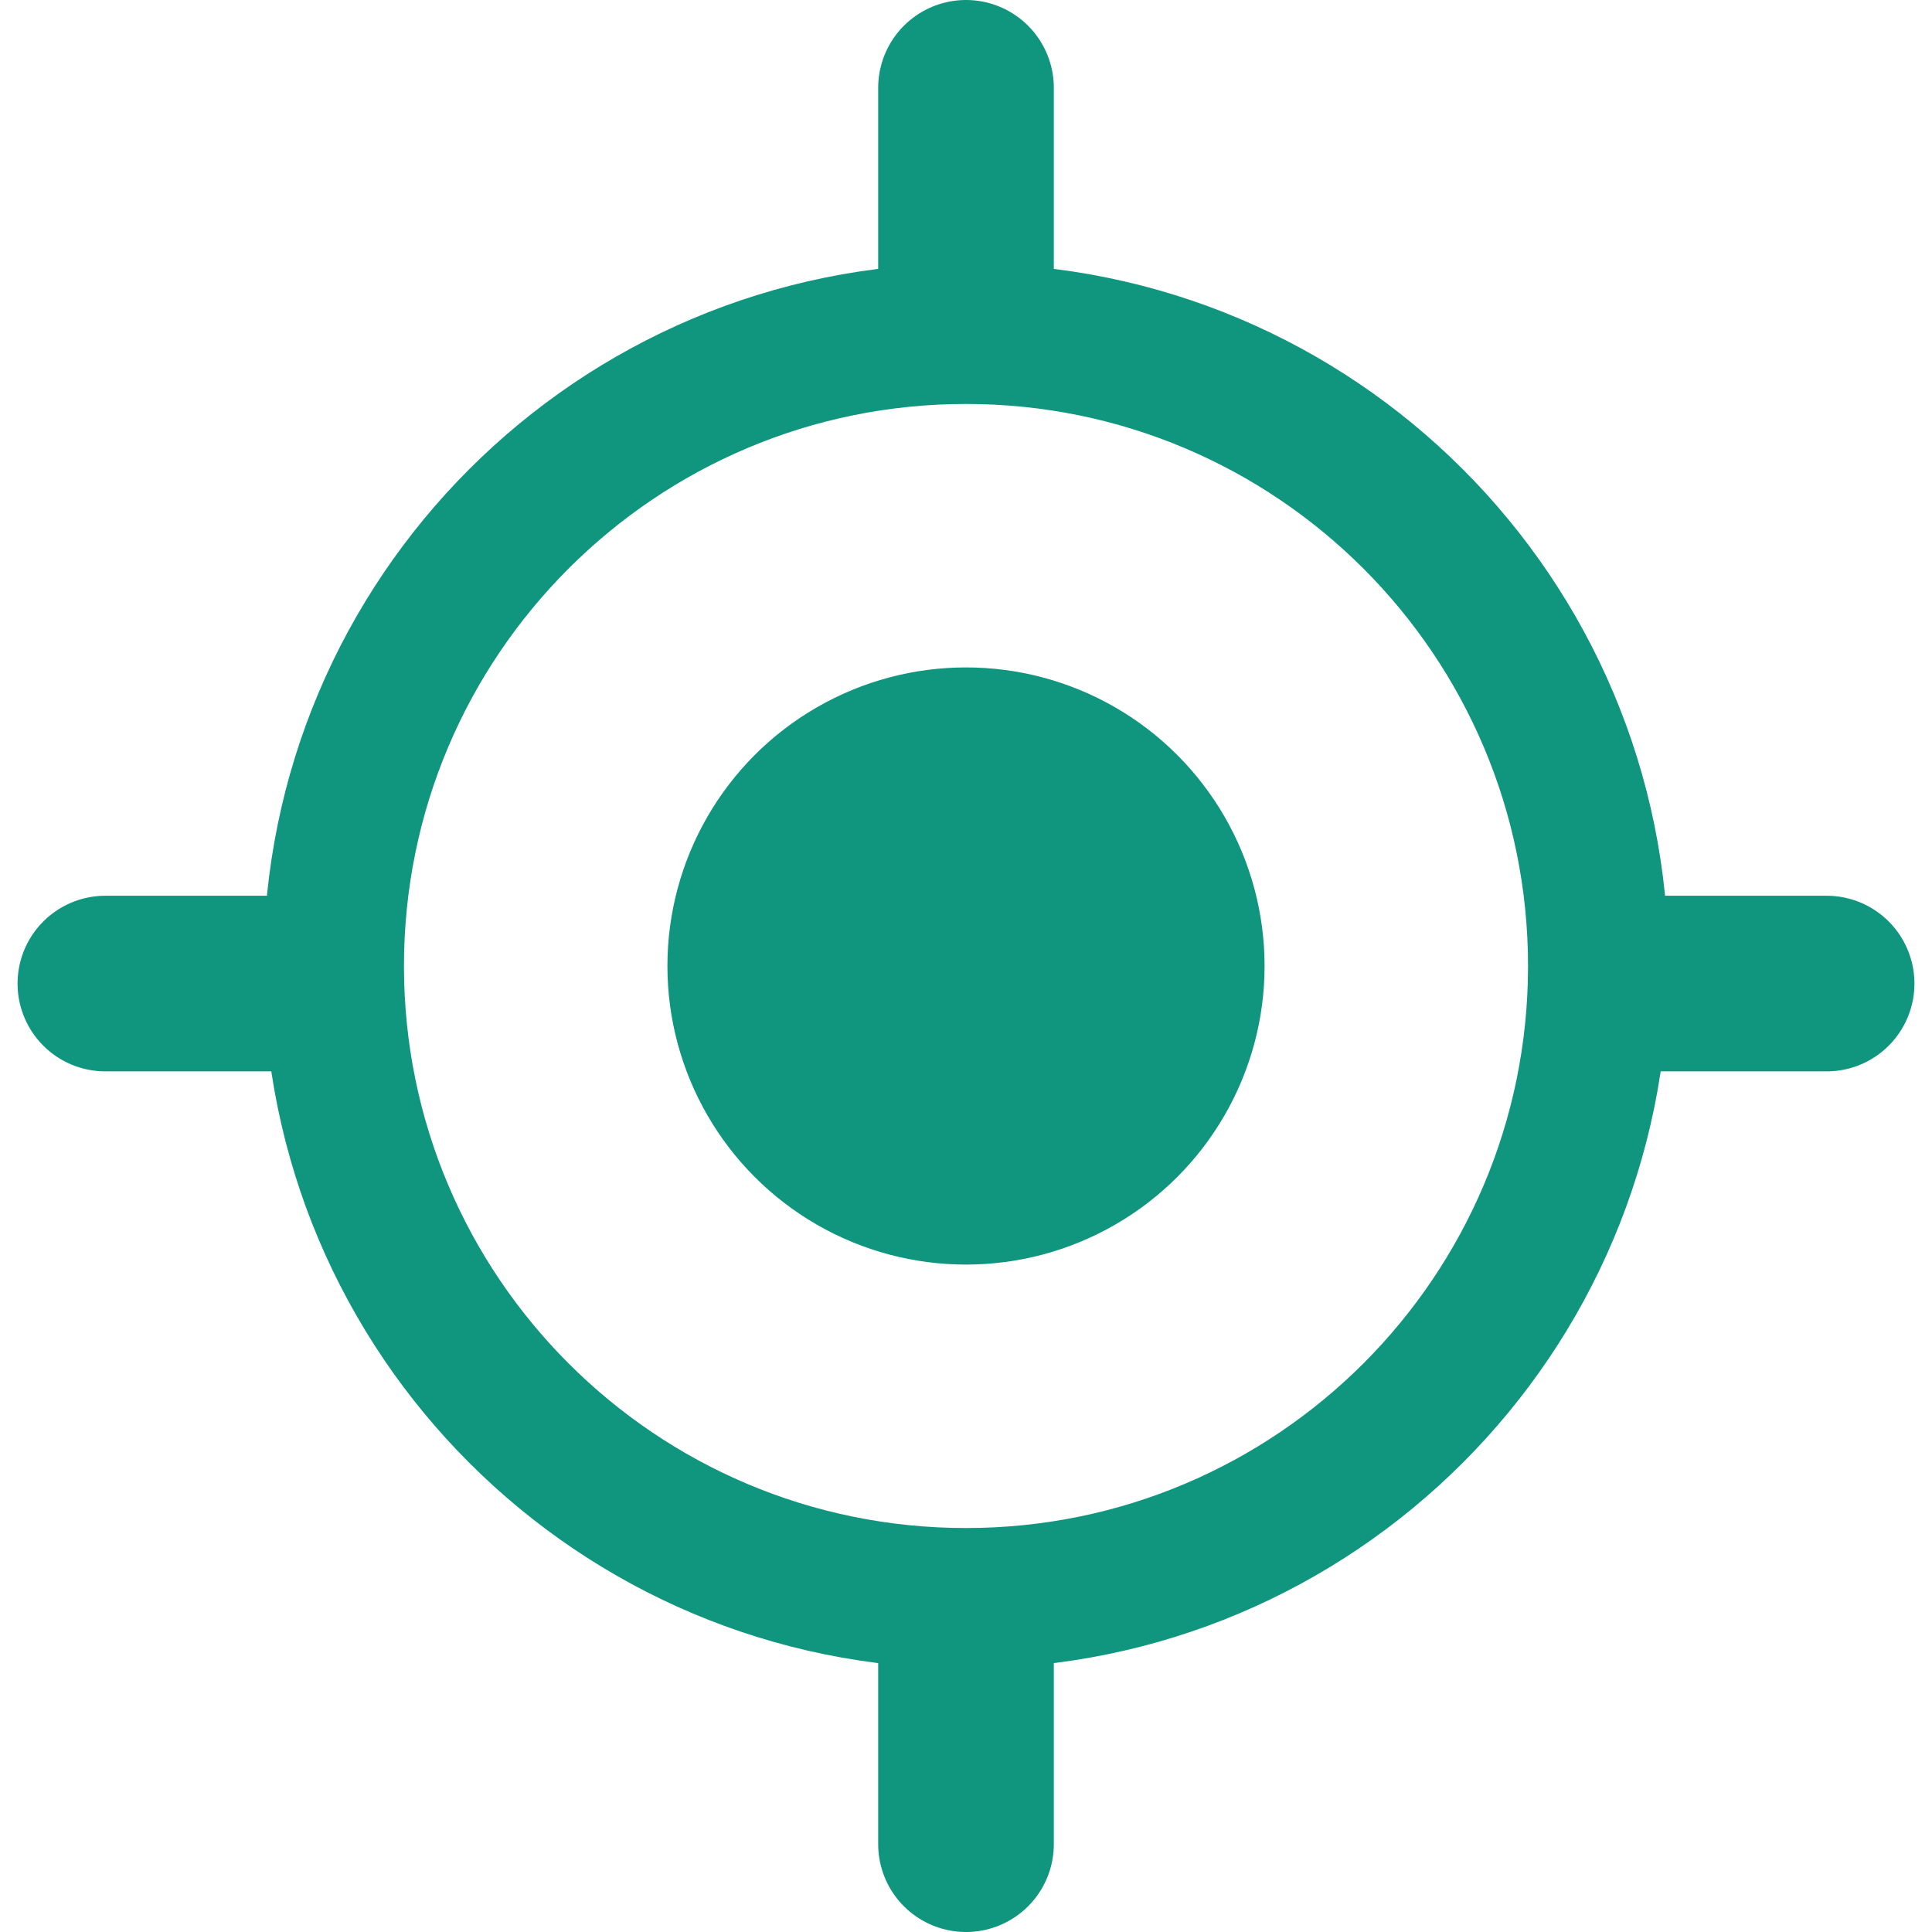 <svg width="55" height="55" viewBox="0 0 55 55" fill="none" xmlns="http://www.w3.org/2000/svg">
<path fill-rule="evenodd" clip-rule="evenodd" d="M27.5 11C18.387 11 11 18.387 11 27.5C11 36.613 18.387 44 27.5 44C36.613 44 44 36.613 44 27.5C44 18.387 36.613 11 27.5 11ZM8 27.5C8 16.73 16.73 8 27.5 8C38.27 8 47 16.73 47 27.5C47 38.27 38.27 47 27.5 47C16.73 47 8 38.27 8 27.5Z" fill="#10957E" stroke="#10957E" stroke-linecap="round" stroke-linejoin="round"/>
<circle cx="27.5" cy="27.5" r="8.5" fill="#10957E"/>
<path d="M46 28H52" stroke="#10957E" stroke-width="5" stroke-linecap="round"/>
<path d="M3 28H9" stroke="#10957E" stroke-width="5" stroke-linecap="round"/>
<path d="M27.5 46.5L27.5 52.5" stroke="#10957E" stroke-width="5" stroke-linecap="round"/>
<path d="M27.5 2.5L27.5 8.5" stroke="#10957E" stroke-width="5" stroke-linecap="round"/>
</svg>
